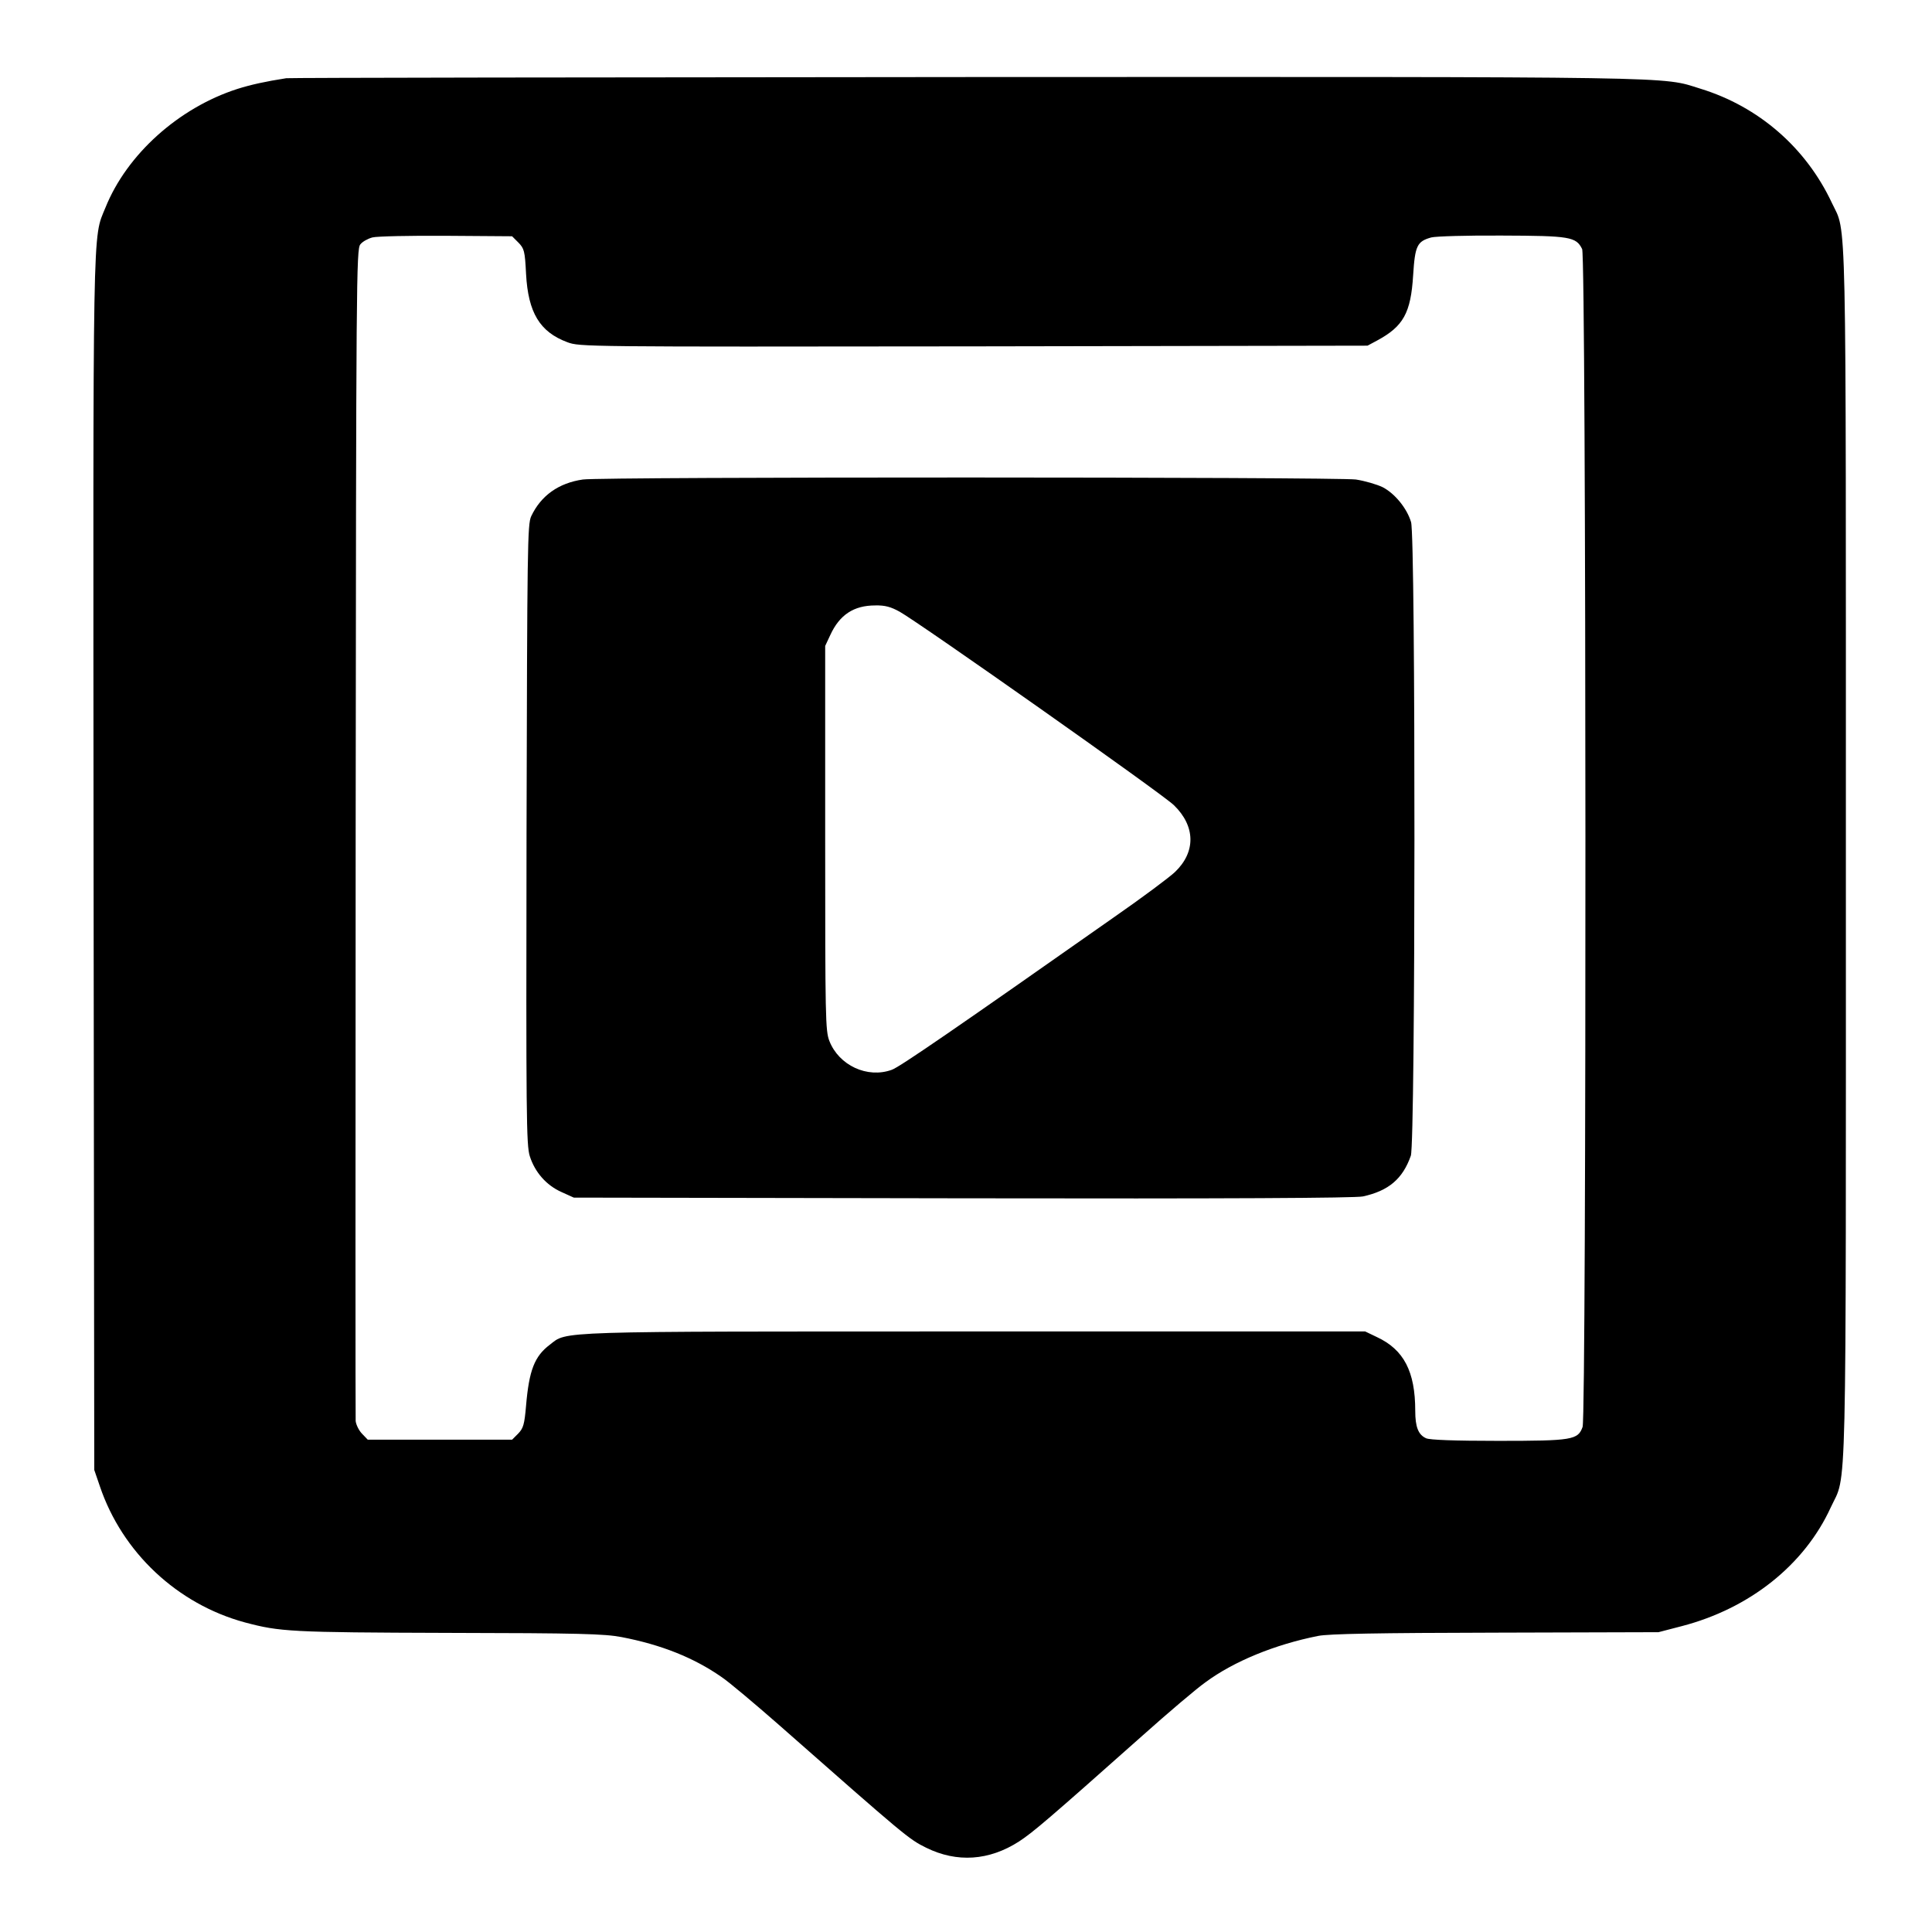 <?xml version="1.0" standalone="no"?>
<!DOCTYPE svg PUBLIC "-//W3C//DTD SVG 20010904//EN"
 "http://www.w3.org/TR/2001/REC-SVG-20010904/DTD/svg10.dtd">
<svg version="1.0" xmlns="http://www.w3.org/2000/svg"
 width="830pt" height="830pt" viewBox="0 0 830 830"
 preserveAspectRatio="xMidYMid meet">
<g transform="translate(0,830) scale(0.1,-0.1)"
fill="#000000" stroke="none">
<path d="M1230 7964 c-90 -14 -153 -28 -210 -46 -252 -81 -475 -281 -567 -510
-56 -137 -53 -8 -51 -2823 l3 -2600 24 -70 c96 -284 332 -506 623 -585 151
-40 193 -43 873 -45 564 -1 672 -4 745 -18 172 -33 311 -89 429 -171 33 -22
143 -115 247 -206 545 -480 558 -491 633 -528 132 -65 270 -56 399 27 61 40
130 99 526 451 114 102 238 207 275 233 122 90 298 162 484 199 45 9 256 13
762 14 l700 2 100 26 c292 76 527 263 640 510 70 152 65 -65 65 2808 0 2844 4
2660 -60 2796 -111 237 -314 414 -565 491 -170 53 -35 51 -3155 50 -1592 -1
-2906 -3 -2920 -5z m997 -706 c25 -26 28 -35 33 -135 9 -166 59 -249 177 -293
54 -20 65 -20 1746 -18 l1692 3 41 22 c113 61 145 118 155 281 8 127 17 145
78 162 20 5 156 9 304 8 291 -1 318 -5 344 -58 18 -35 19 -5010 2 -5060 -20
-56 -43 -60 -363 -60 -188 0 -293 4 -309 11 -34 15 -47 49 -47 118 0 169 -49
263 -165 317 l-50 24 -1675 0 c-1831 0 -1751 2 -1828 -57 -66 -50 -89 -110
-102 -262 -7 -82 -12 -97 -34 -120 l-26 -26 -310 0 -310 0 -24 25 c-14 14 -26
39 -28 55 -1 17 -1 1156 0 2531 2 2379 3 2503 20 2524 9 12 33 25 52 30 19 5
162 8 317 7 l283 -2 27 -27z"/>
<path d="M2504 6240 c-104 -15 -180 -69 -222 -158 -16 -35 -17 -125 -20 -1367
-2 -1211 -1 -1334 14 -1382 22 -69 71 -125 136 -154 l53 -24 1670 -3 c1148 -2
1686 1 1720 8 110 24 171 75 206 175 20 57 21 2657 1 2722 -18 60 -70 123
-122 150 -25 12 -76 27 -115 33 -82 11 -3241 12 -3321 0z m1361 -568 c86 -48
1128 -782 1178 -831 93 -90 95 -201 5 -287 -24 -23 -142 -111 -263 -195 -669
-470 -921 -644 -954 -655 -105 -38 -227 19 -268 124 -17 44 -18 96 -18 872 l0
825 22 47 c40 87 101 127 193 127 42 1 67 -6 105 -27z"/>
</g>
</svg>
